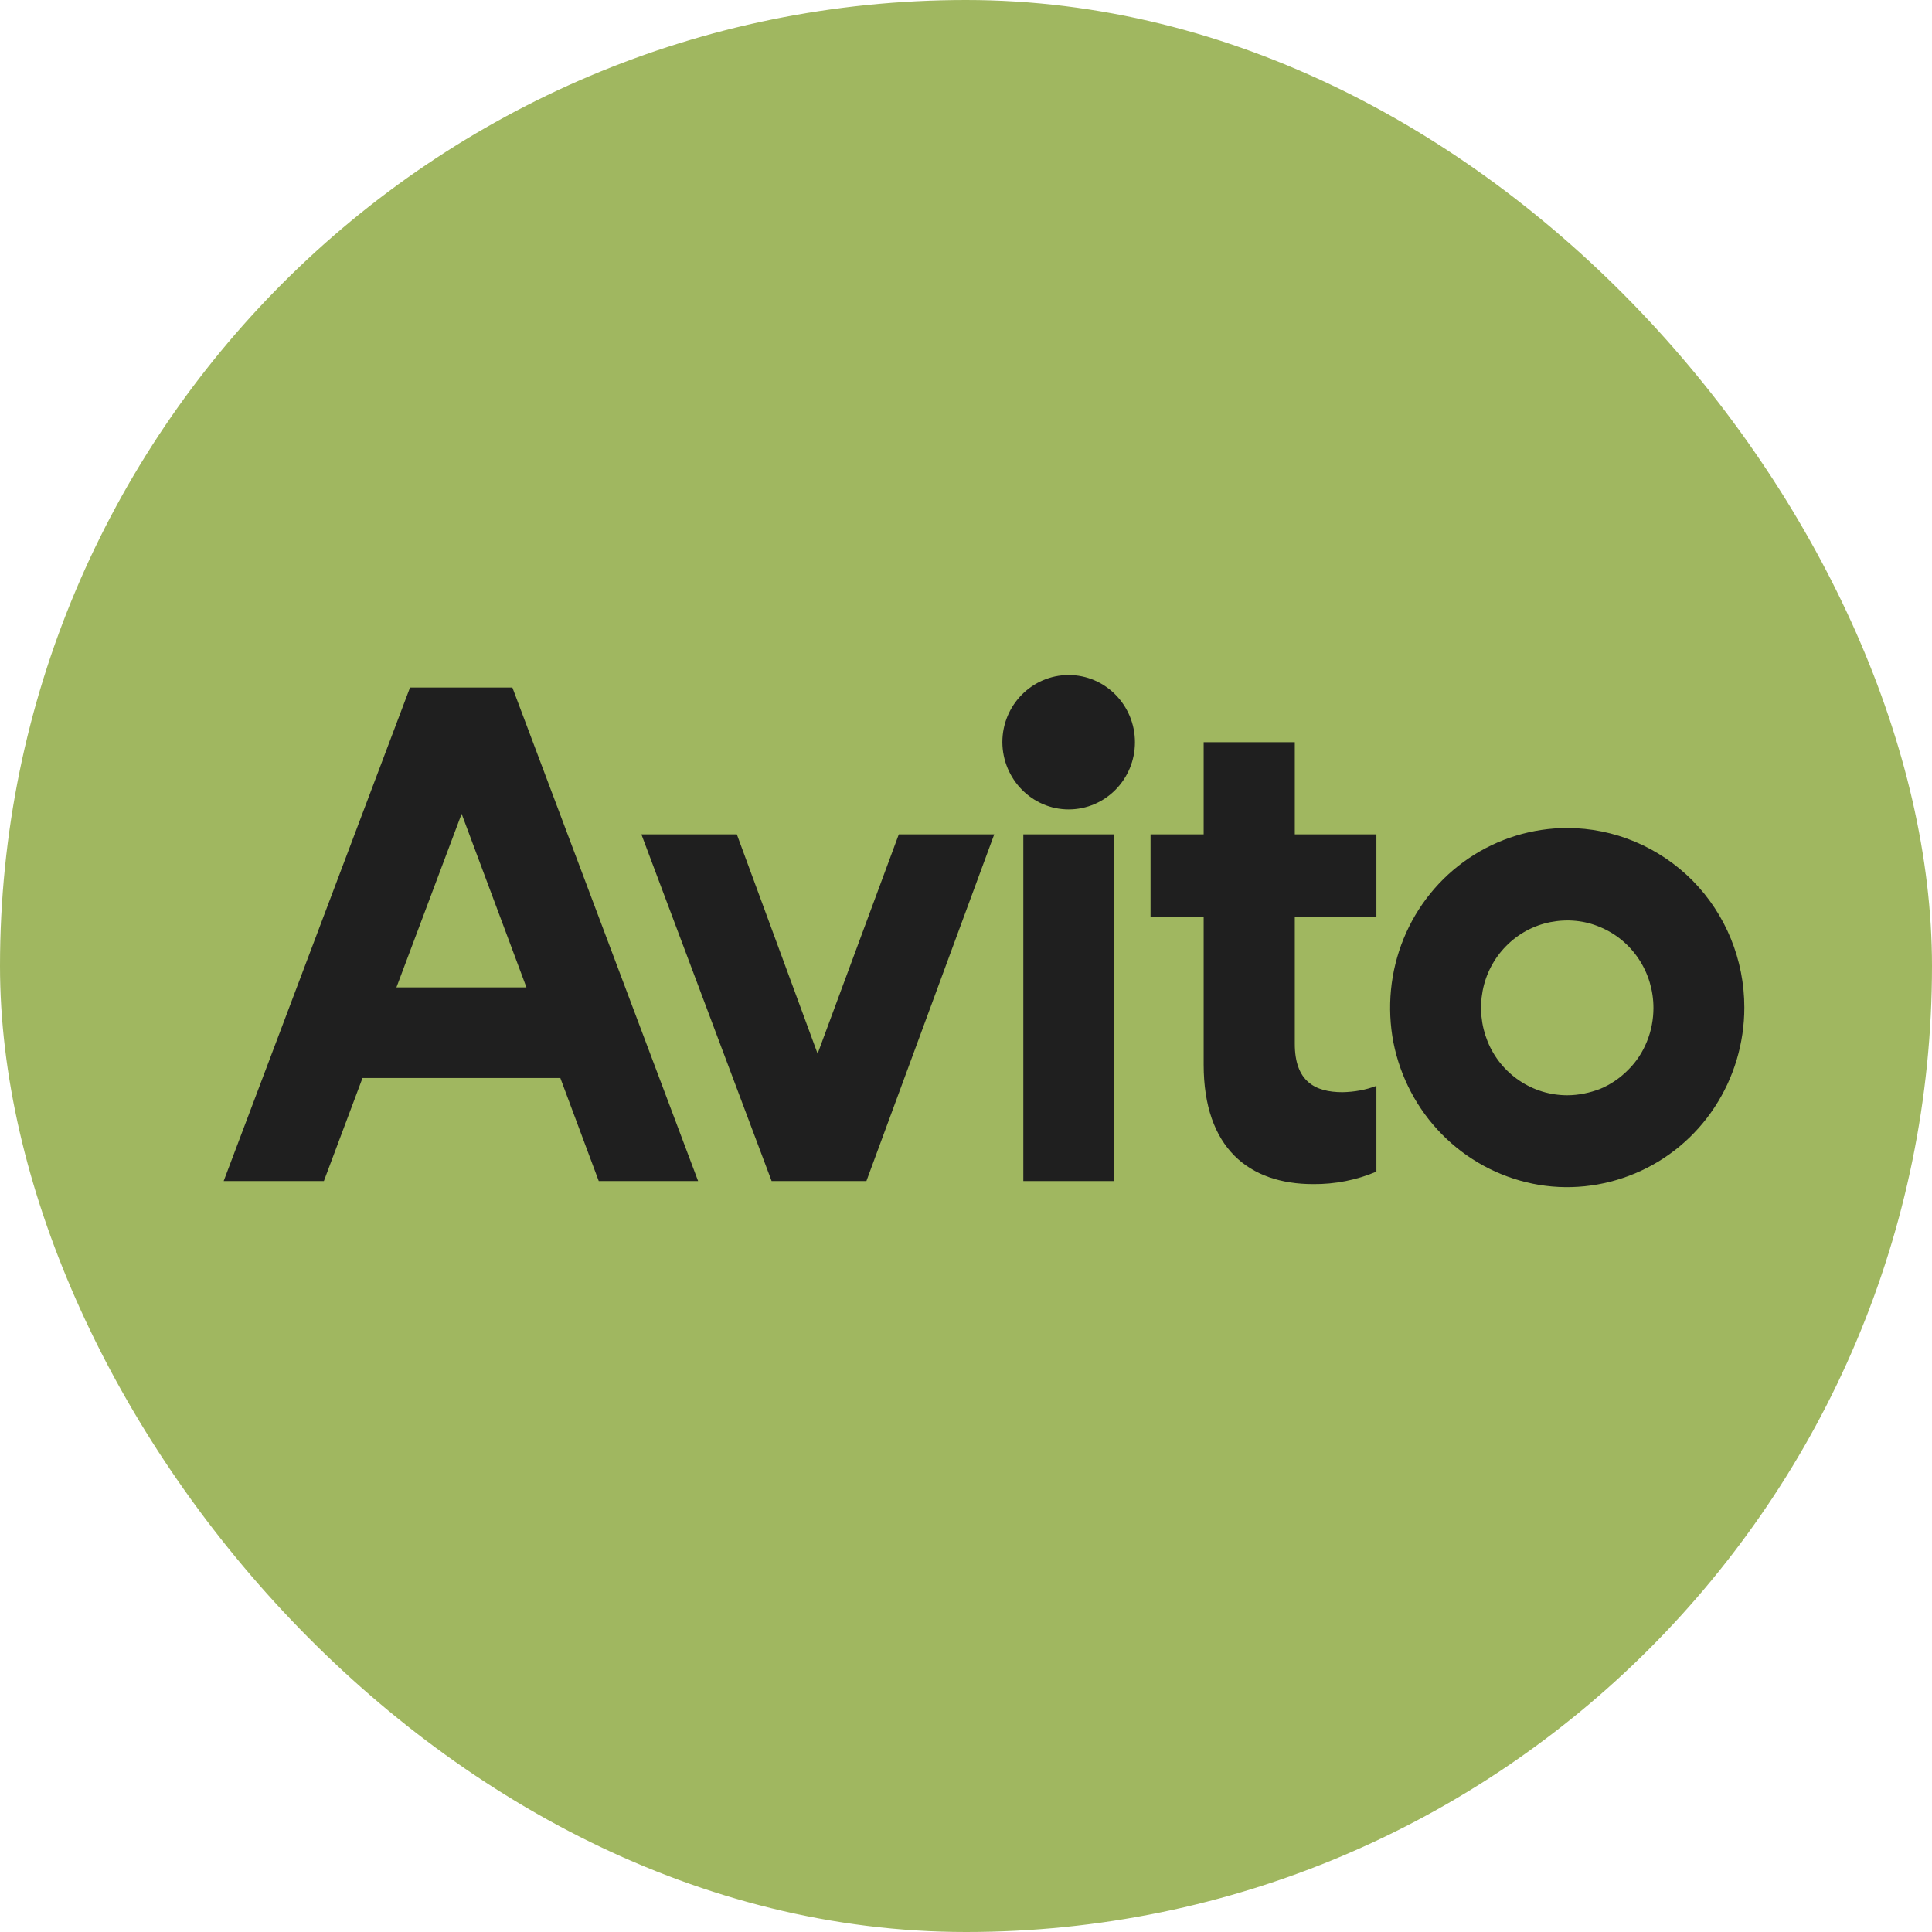 <?xml version="1.0" encoding="UTF-8"?> <svg xmlns="http://www.w3.org/2000/svg" width="83" height="83" viewBox="0 0 83 83" fill="none"><rect width="83" height="83" rx="41.5" fill="#A0B760"></rect><path d="M17.615 29.536L9.609 50.739H13.914L15.574 46.311H24.072L25.723 50.739H29.991L22.012 29.536H17.615ZM17.031 42.418L19.832 34.962L22.616 42.418H17.031Z" fill="#1F1F1F"></path><path d="M67.331 35.572C65.828 35.572 64.353 36.024 63.101 36.87C61.849 37.716 60.874 38.92 60.299 40.33C59.724 41.74 59.576 43.292 59.863 44.787C60.16 46.282 60.884 47.655 61.951 48.736C63.017 49.817 64.372 50.551 65.847 50.852C67.322 51.153 68.853 50.993 70.244 50.41C71.636 49.827 72.823 48.84 73.658 47.57C74.493 46.301 74.938 44.806 74.938 43.282C74.938 41.233 74.14 39.277 72.712 37.829C71.283 36.39 69.344 35.572 67.331 35.572ZM67.331 47.053C66.598 47.053 65.884 46.837 65.272 46.423C64.659 46.009 64.186 45.426 63.908 44.74C63.63 44.053 63.556 43.301 63.695 42.568C63.834 41.834 64.186 41.167 64.706 40.64C65.225 40.114 65.884 39.757 66.608 39.615C67.331 39.474 68.073 39.54 68.751 39.832C69.428 40.114 70.003 40.593 70.411 41.214C70.819 41.834 71.033 42.559 71.033 43.301C71.033 43.79 70.94 44.289 70.754 44.74C70.569 45.201 70.3 45.614 69.947 45.962C69.604 46.31 69.196 46.592 68.741 46.78C68.296 46.95 67.814 47.053 67.331 47.053Z" fill="#1F1F1F"></path><path d="M35.125 45.266L31.655 35.845H27.555L33.149 50.739H37.221L42.713 35.845H38.613L35.125 45.266Z" fill="#1F1F1F"></path><path d="M55.615 31.886H51.71V35.844H49.428V39.398H51.71V45.736C51.71 49.328 53.667 50.87 56.413 50.87C57.341 50.879 58.269 50.701 59.131 50.334V46.648C58.667 46.827 58.176 46.911 57.675 46.921C56.487 46.921 55.625 46.451 55.625 44.843V39.398H59.131V35.844H55.625V31.886H55.615Z" fill="#1F1F1F"></path><path d="M45.91 34.773C47.478 34.773 48.758 33.485 48.758 31.887C48.758 30.298 47.487 29 45.91 29C44.343 29 43.062 30.288 43.062 31.887C43.072 33.476 44.343 34.773 45.91 34.773Z" fill="#1F1F1F"></path><path d="M47.868 35.845H43.963V50.739H47.868V35.845Z" fill="#1F1F1F"></path></svg> 